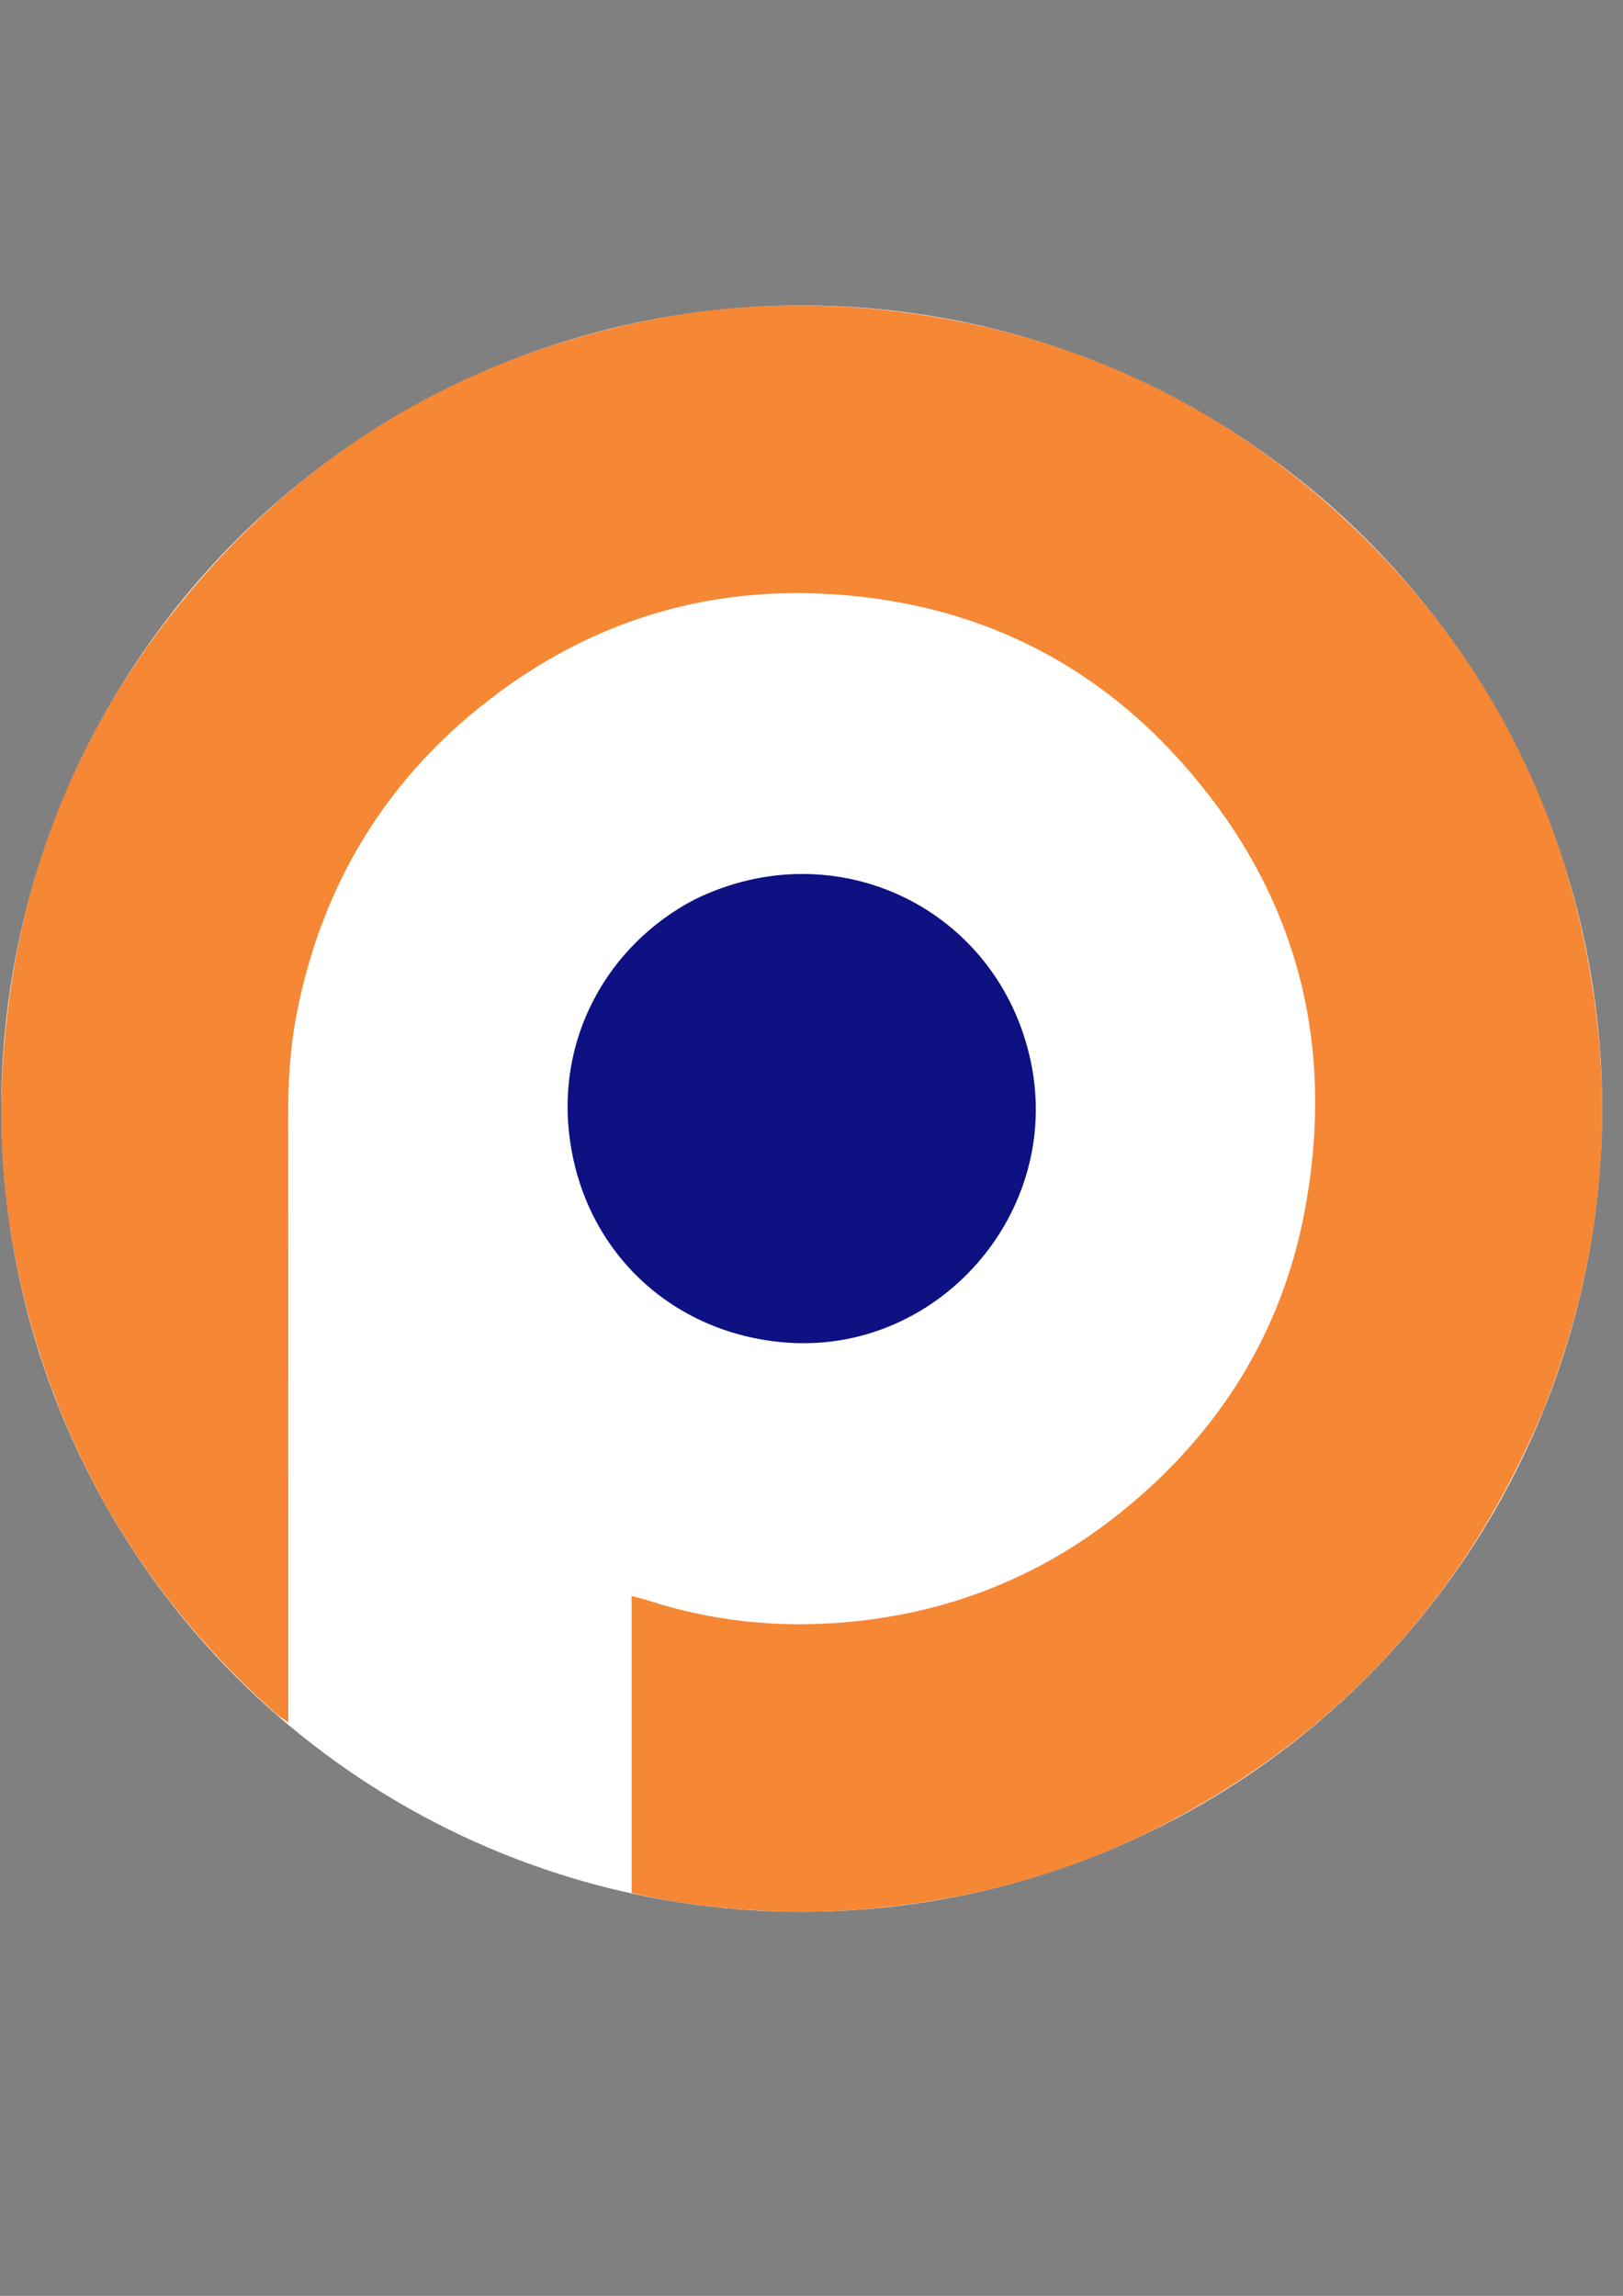 <?xml version="1.0" encoding="UTF-8" standalone="no"?>
<!-- Created with Inkscape (http://www.inkscape.org/) -->

<svg
   width="210mm"
   height="297mm"
   viewBox="0 0 210 297"
   version="1.1"
   id="svg1"
   xml:space="preserve"
   xmlns:inkscape="http://www.inkscape.org/namespaces/inkscape"
   xmlns:sodipodi="http://sodipodi.sourceforge.net/DTD/sodipodi-0.dtd"
   xmlns="http://www.w3.org/2000/svg"
   xmlns:svg="http://www.w3.org/2000/svg"><rect x="0" y="0" width="210" height="297" fill="#808080" stroke="none"/><sodipodi:namedview
     id="namedview1"
     pagecolor="#ffffff"
     bordercolor="#000000"
     borderopacity="0.25"
     inkscape:showpageshadow="2"
     inkscape:pageopacity="0.0"
     inkscape:pagecheckerboard="0"
     inkscape:deskcolor="#d1d1d1"
     inkscape:document-units="mm" /><defs
     id="defs1" /><g
     inkscape:label="Camada 1"
     inkscape:groupmode="layer"
     id="layer1"><g
       id="g1"
       transform="matrix(0.271,0,0,0.265,-552.129,-70.31)"><g
         id="g3"
         transform="matrix(1.596,0,0,1.596,-1461.077,-434.075)"><ellipse
           style="fill:#ffffff;stroke-width:0.967"
           id="path1"
           cx="2431.851"
           cy="777.309"
           rx="239.45"
           ry="245.669" /><path
           fill="#f58735"
           opacity="1"
           stroke="none"
           d="m 2653.809,869.291 c -22.915,56.382 -60.496,98.527 -112.892,126.626 -22.727,12.188 -46.886,20.085 -72.261,24.071 -15.211,2.39 -30.495,3.462 -45.857,2.794 -13.974,-0.607 -27.852,-2.203 -41.845,-5.547 0,-30.078 0,-60.114 0,-90.846 1.579,0.428 3.112,0.762 4.593,1.257 19.181,6.417 38.914,8.536 58.904,6.823 30.857,-2.643 58.676,-13.76 82.895,-33.691 29.111,-23.957 48.132,-54.688 55.009,-92.329 9.596,-52.515 -3.028,-99.234 -38.392,-138.769 -23.985,-26.815 -53.97,-43.071 -89.025,-48.22 -44.424,-6.525 -84.775,4.357 -119.841,33.446 -29.317,24.32 -47.273,55.902 -54.417,93.878 -1.92,10.208 -2.475,20.564 -2.464,30.978 0.067,59.539 0.032,119.079 0.034,178.618 0,1.9 0,3.801 0,6.697 -1.662,-1.216 -2.854,-1.932 -3.87,-2.853 -36.37,-32.978 -61.087,-73.439 -73.8,-121.525 -6.174,-23.356 -8.964,-47.208 -7.994,-71.373 2.361,-58.82 22.114,-110.708 60.227,-154.859 35.624,-41.268 80.06,-67.209 132.66,-78.158 25.112,-5.227 50.468,-5.99 75.957,-2.681 50.044,6.495 93.851,27.047 131.117,61.77 40.435,37.675 65.621,84.384 75.05,139.589 7.829,45.84 3.24,90.61 -13.789,134.301 z"
           id="path2"
           style="stroke-width:0.513" /><path
           fill="#0e1182"
           opacity="1"
           stroke="none"
           d="m 2399.721,713.397 c 42.384,-21.351 90.984,2.717 100.661,49.522 9.579,46.333 -27.942,89.936 -73.912,85.893 -32.696,-2.875 -58.152,-26.453 -63.625,-59.658 -5.434,-32.972 11.152,-62.004 36.876,-75.757 z"
           id="path11"
           style="stroke-width:0.513" /></g></g></g></svg>
